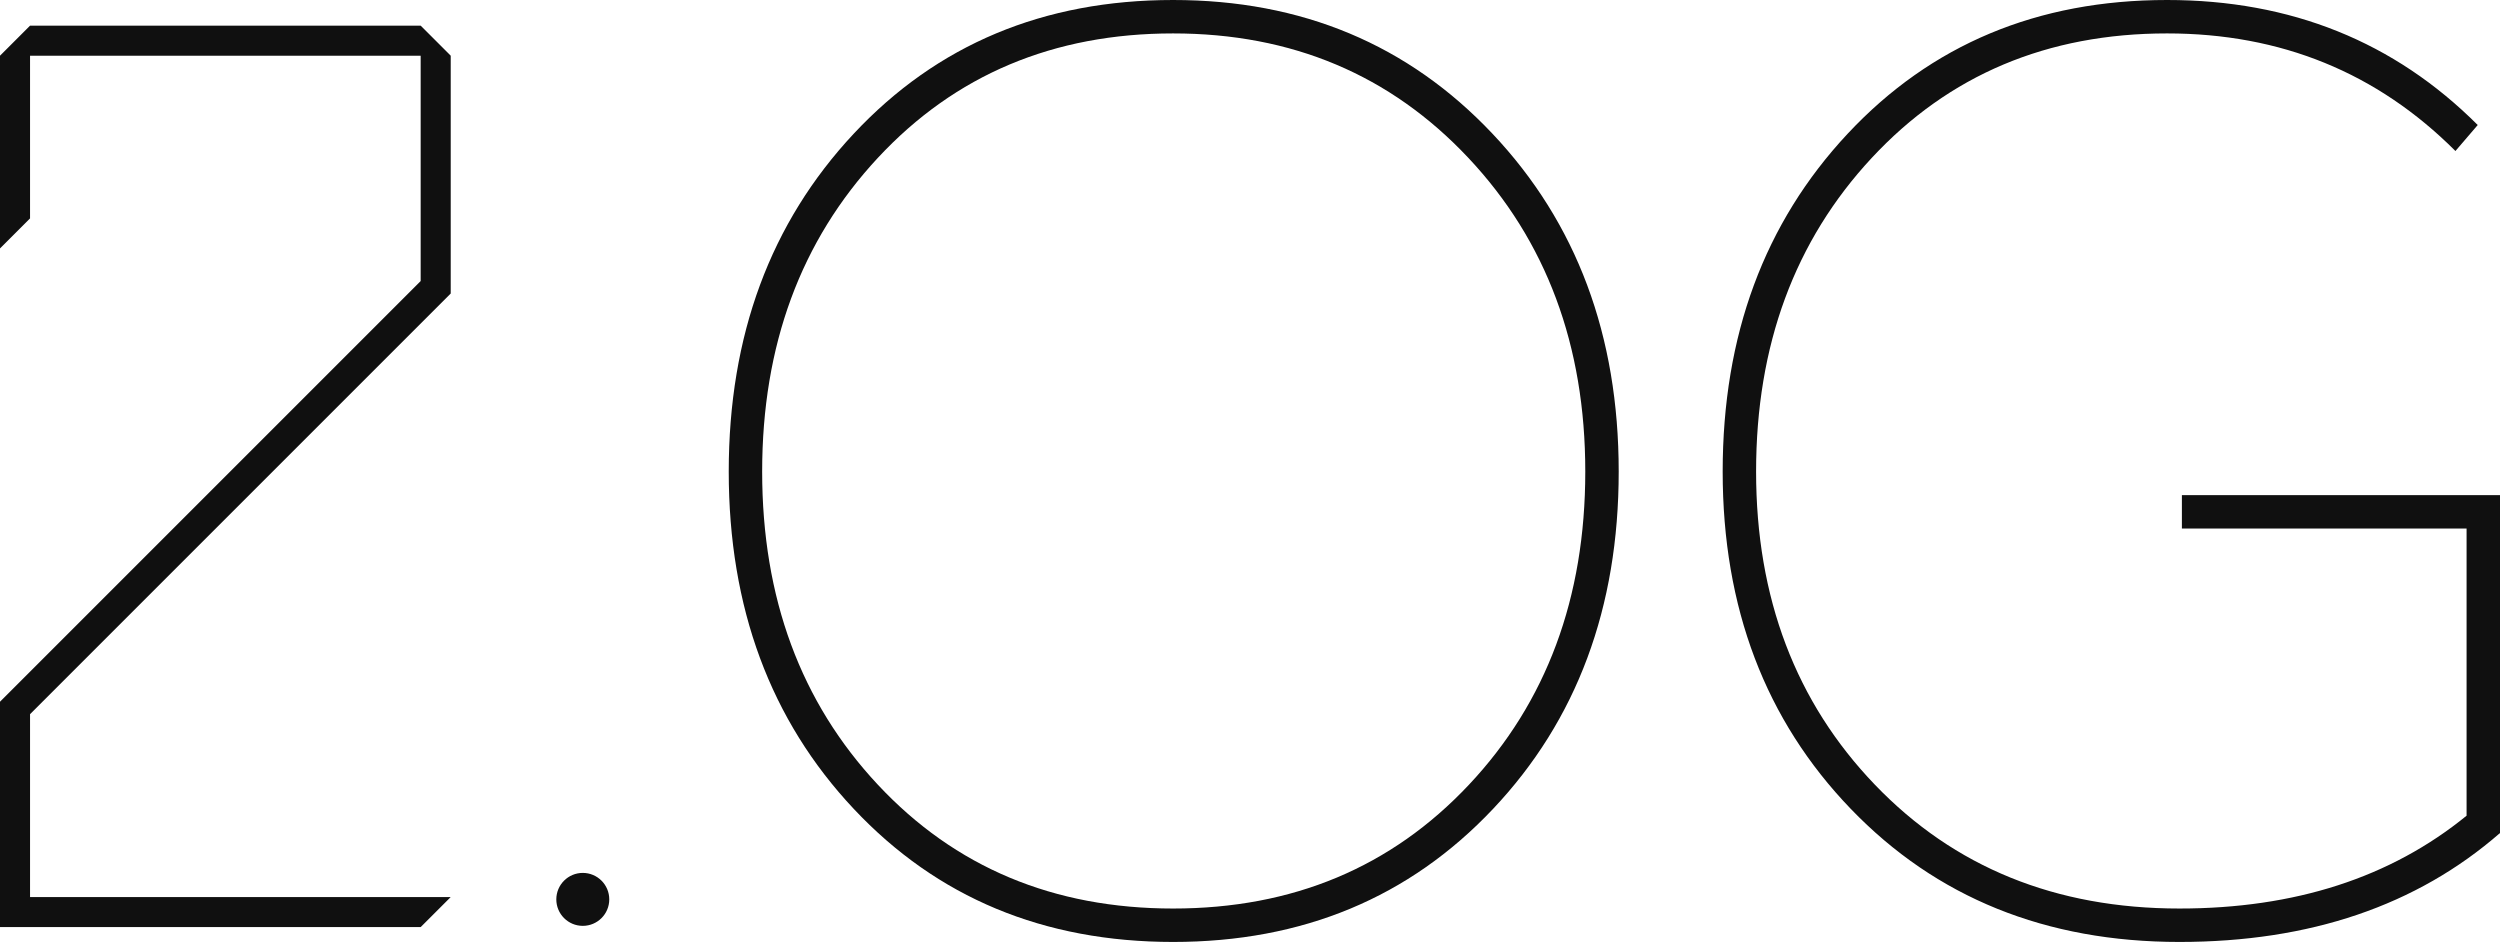 <svg xmlns:inkscape="http://www.inkscape.org/namespaces/inkscape" xmlns:sodipodi="http://sodipodi.sourceforge.net/DTD/sodipodi-0.dtd" xmlns="http://www.w3.org/2000/svg" xmlns:svg="http://www.w3.org/2000/svg" xmlns:rdf="http://www.w3.org/1999/02/22-rdf-syntax-ns#" xmlns:cc="http://creativecommons.org/ns#" xmlns:dc="http://purl.org/dc/elements/1.1/" width="755.386" height="284.614" viewBox="0 0 755.386 284.614" id="svg10" sodipodi:docname="ACCUM-Grundrisse_2-OG-klein.svg" inkscape:version="1.1 (c68e22c387, 2021-05-23)"><defs id="defs14"></defs><title id="title2">2.OG </title><g id="2.OG-" stroke="none" stroke-width="1" fill="none" fill-rule="evenodd" transform="translate(-824.908,-679.248)"><g id="OG" transform="translate(1045.1,679.248)" fill="#101010" fill-rule="nonzero"><path d="m 134.266,0 c 38.896,0 71.06,13.464 96.492,40.392 25.432,26.928 38.148,60.962 38.148,102.102 0,41.14 -12.654,75.112 -37.961,101.915 -25.307,26.803 -57.534,40.205 -96.679,40.205 -39.145,0 -71.309,-13.402 -96.492,-40.205 C 12.591,217.606 0,183.634 0,142.494 0,101.354 12.591,67.32 37.774,40.392 62.957,13.464 95.121,0 134.266,0 Z m 0,10.098 c -36.153,0 -65.886,12.529 -89.199,37.587 -23.313,25.058 -34.969,56.661 -34.969,94.809 0,38.148 11.656,69.689 34.969,94.622 23.313,24.933 53.046,37.4 89.199,37.4 36.153,0 65.949,-12.467 89.386,-37.4 23.437,-24.933 35.156,-56.474 35.156,-94.622 0,-38.148 -11.781,-69.751 -35.343,-94.809 C 199.903,22.627 170.17,10.098 134.266,10.098 Z" id="Shape"></path><path d="m 434.588,0 c 37.4,0 68.691,12.591 93.874,37.774 l -6.732,7.854 c -23.687,-23.687 -52.734,-35.53 -87.142,-35.53 -36.153,0 -65.886,12.529 -89.199,37.587 -23.313,25.058 -34.969,56.661 -34.969,94.809 0,38.148 11.968,69.689 35.904,94.622 23.936,24.933 54.604,37.4 92.004,37.4 34.907,0 63.829,-9.35 86.768,-28.05 v -86.768 h -86.02 V 149.6 h 96.118 v 102.102 c -25.183,21.941 -57.471,32.912 -96.866,32.912 -40.392,0 -73.491,-13.402 -99.297,-40.205 -25.806,-26.803 -38.709,-60.775 -38.709,-101.915 0,-41.14 12.591,-75.174 37.774,-102.102 C 363.279,13.464 395.443,0 434.588,0 Z" id="Path"></path></g><circle id="Oval" fill="#101010" cx="1001" cy="951" r="8"></circle><polygon id="Fill-45999" fill="#101010" points="824.908,754.313 833.987,745.234 833.987,696.079 952.014,696.079 952.014,764.171 824.908,891.276 824.908,959.369 952.014,959.369 961.093,950.291 833.987,950.291 833.987,895.037 961.093,767.932 961.093,696.079 952.014,687 833.987,687 824.908,696.079 "></polygon></g></svg>